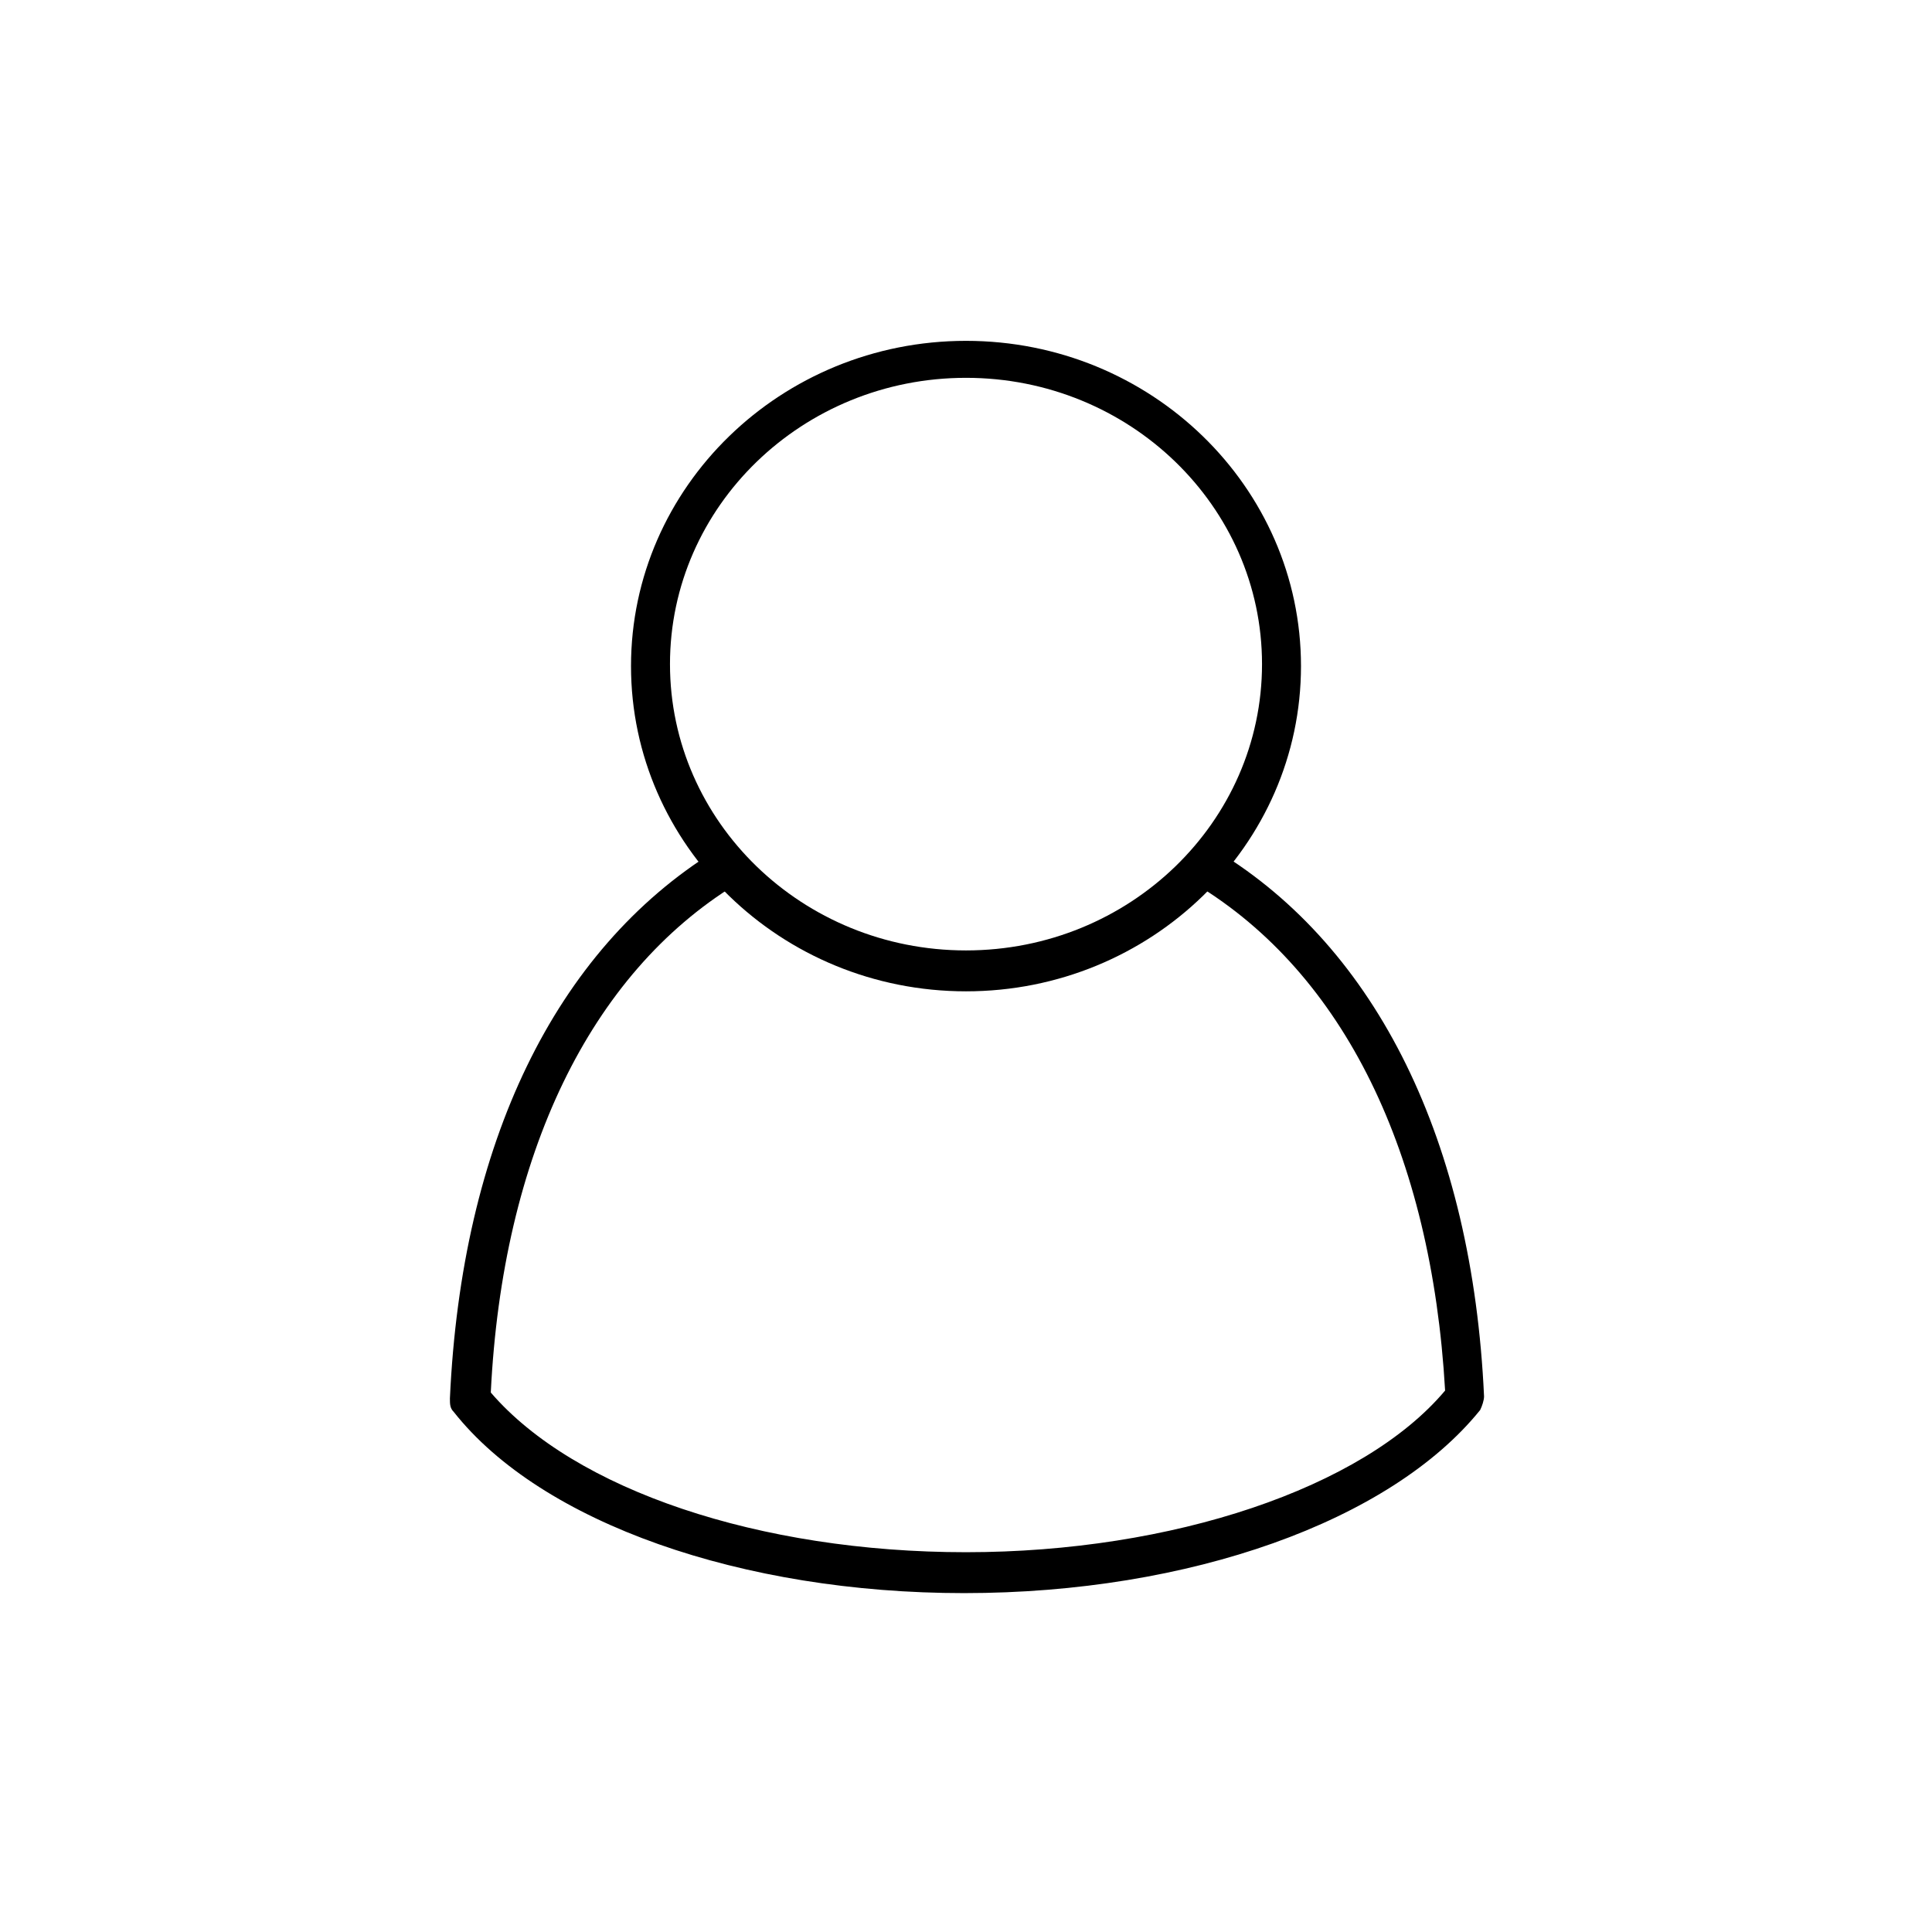<!-- Generated by IcoMoon.io -->
<svg version="1.1" xmlns="http://www.w3.org/2000/svg" width="64" height="64" viewBox="0 0 64 64">
<title>icon-user</title>
<path d="M32 32.839c-6.129 0-11.097-4.839-11.097-10.774s4.968-10.774 11.097-10.774 11.097 4.839 11.097 10.774c0 5.936-4.968 10.774-11.097 10.774zM32 12.516c-5.419 0-9.806 4.258-9.806 9.484s4.387 9.484 9.806 9.484c5.419 0 9.806-4.258 9.806-9.484s-4.387-9.484-9.806-9.484z"></path>
<path d="M31.936 52.774c-7.355 0-14-2.323-16.903-6-0.129-0.129-0.129-0.258-0.129-0.452 0.387-8.452 3.484-14.839 8.774-18.129 0.323-0.194 0.71-0.064 0.903 0.194 0.194 0.323 0.064 0.71-0.194 0.903-4.839 2.968-7.742 8.968-8.129 16.839 2.774 3.226 8.903 5.29 15.742 5.29s13.161-2.129 15.871-5.355c-0.452-7.871-3.355-13.806-8.258-16.774-0.323-0.194-0.387-0.581-0.194-0.903s0.581-0.387 0.903-0.194c5.29 3.226 8.452 9.613 8.839 18.064 0 0.129-0.065 0.323-0.129 0.452-2.968 3.677-9.613 6.065-17.097 6.065z"></path>
</svg>
